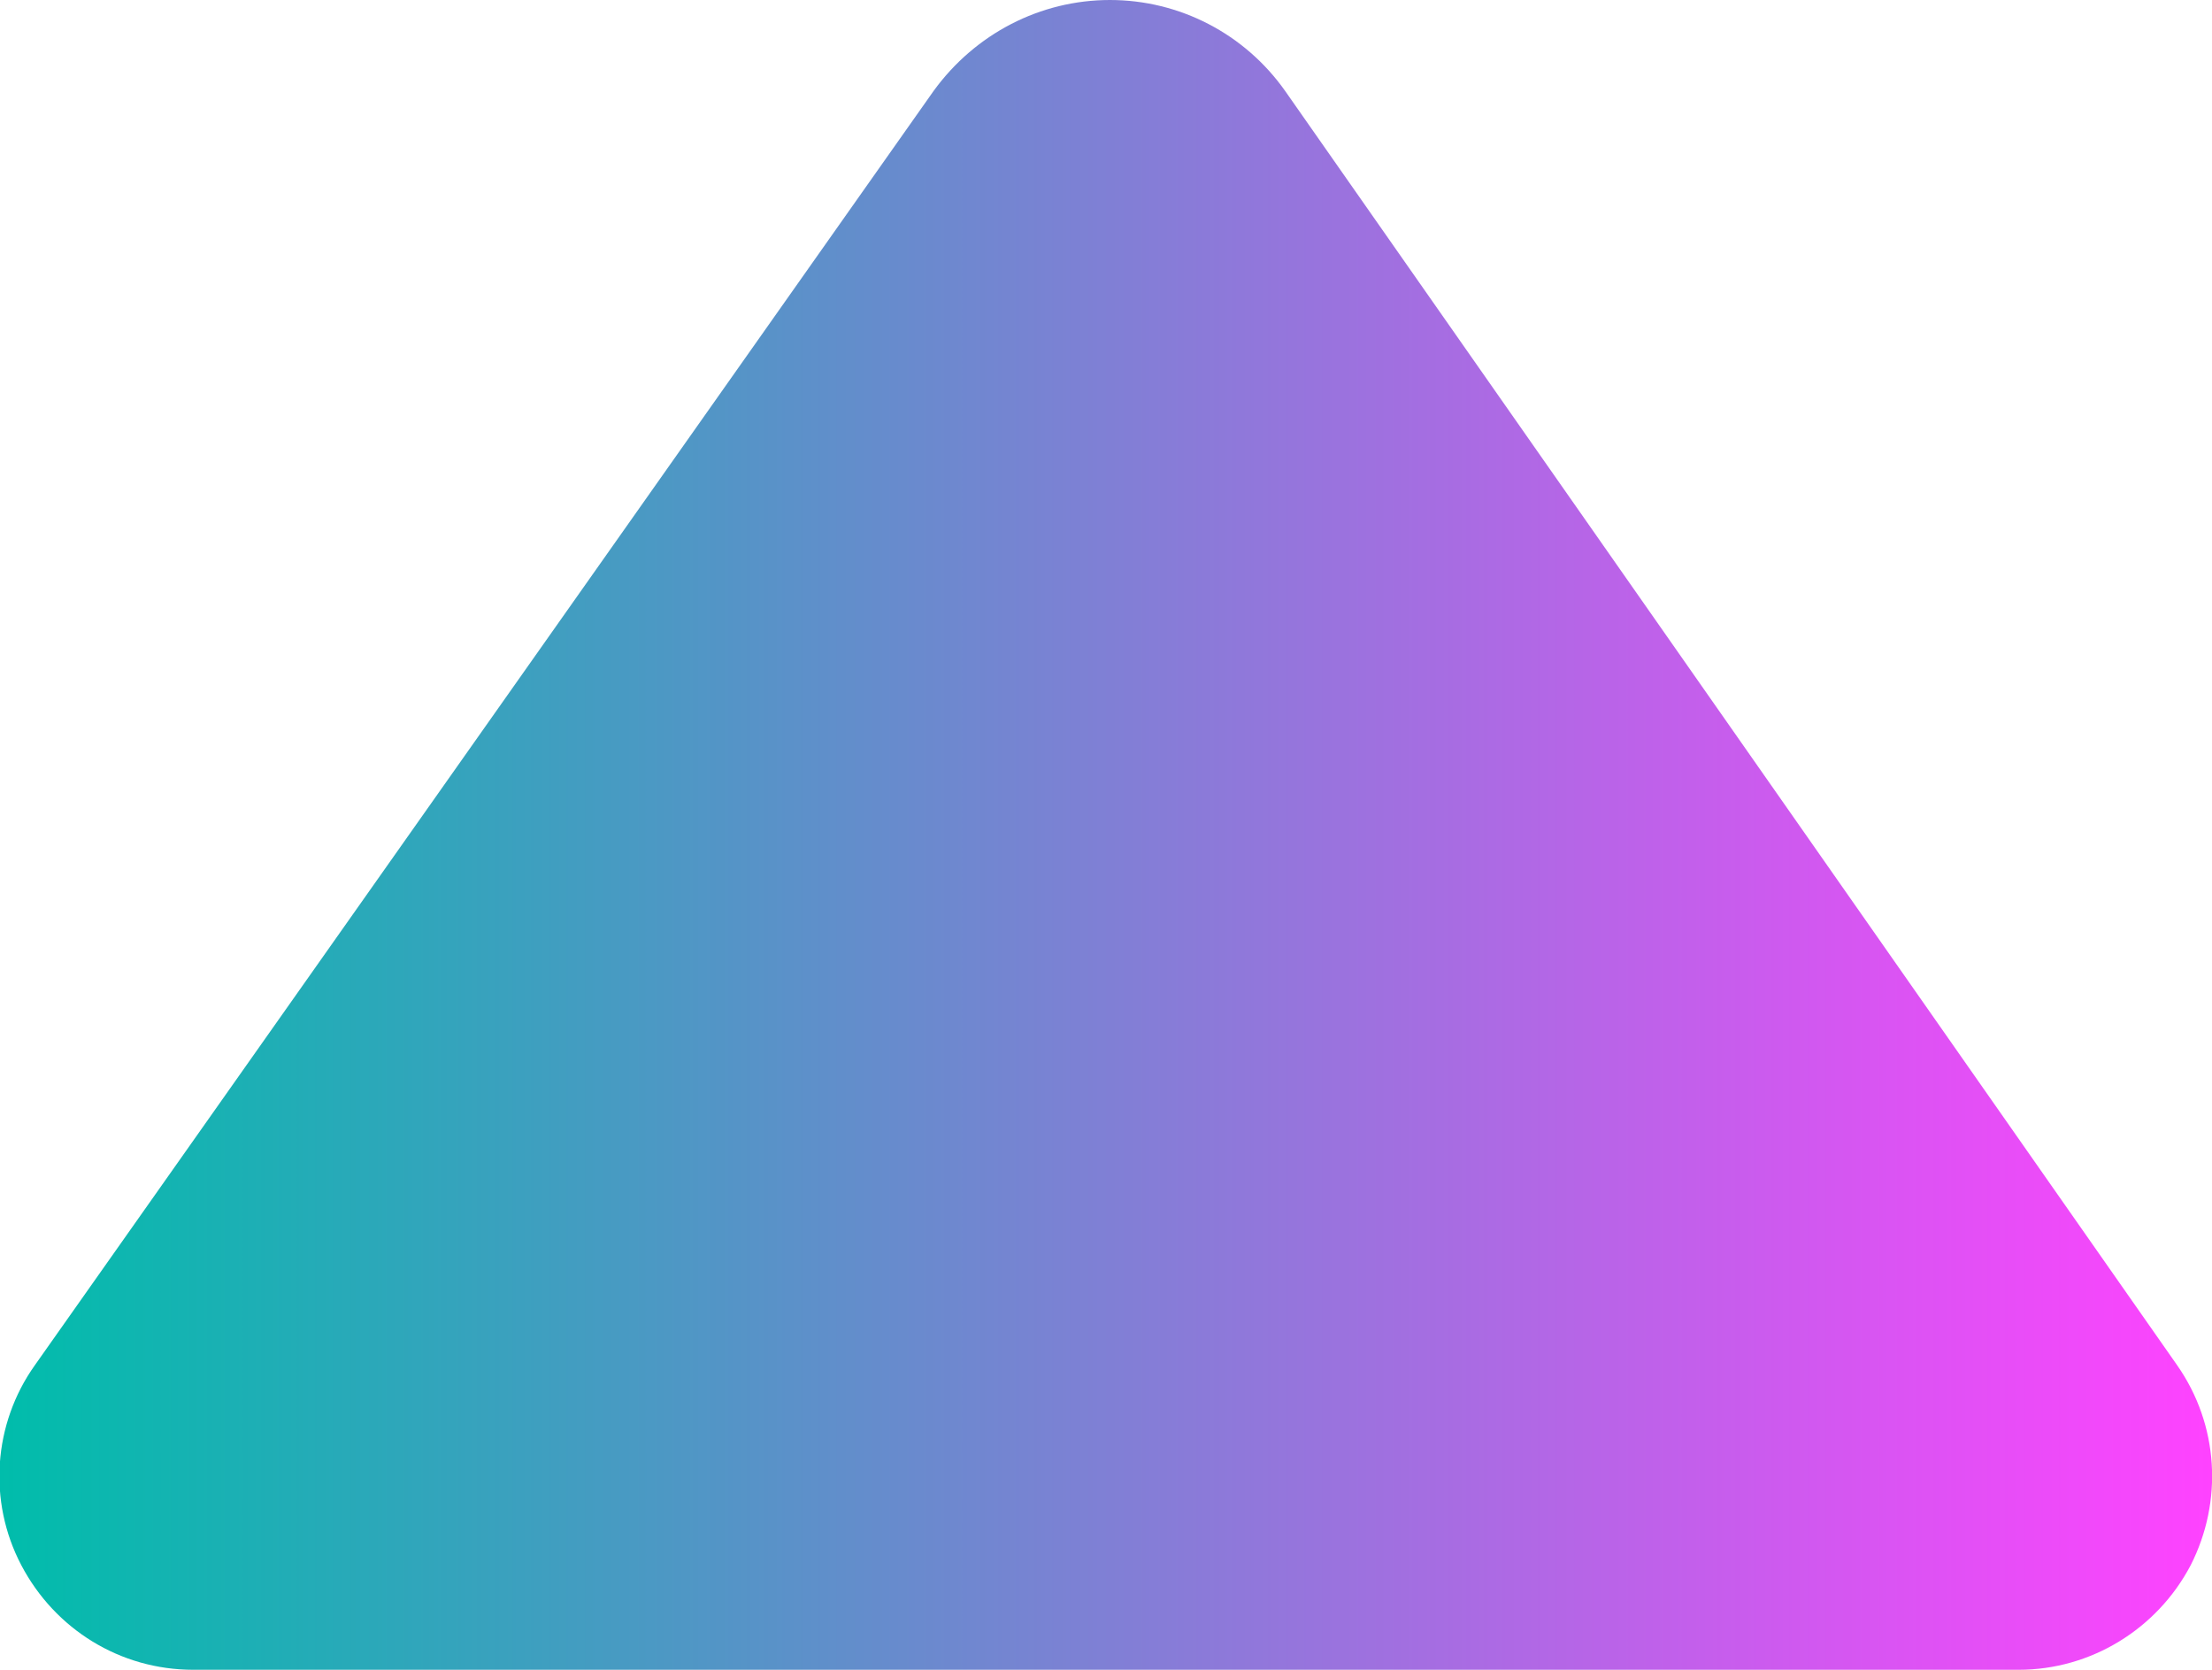 <?xml version="1.0" encoding="UTF-8"?><!-- Generator: Adobe Illustrator 23.0.4, SVG Export Plug-In . SVG Version: 6.00 Build 0)  --><svg xmlns="http://www.w3.org/2000/svg" enable-background="new 0 0 196.9 148.6" id="Layer_1" version="1.1" viewBox="0 0 196.9 148.6" x="0px" xml:space="preserve" y="0px">
<g>
	<linearGradient gradientUnits="userSpaceOnUse" id="SVGID_1_" x2="196.91" y1="74.294" y2="74.294">
		<stop offset="0" stop-color="#00BDAB"/>
		<stop offset="1" stop-color="#FF42FF"/>
	</linearGradient>
	<path d="m179.7 148.6h-162.5c-6.5 0-12.3-3.6-15.3-9.3s-2.5-12.6 1.2-17.8l80-113.4c3.7-5.1 9.5-8.1 15.7-8.1s12 3 15.6 8.1l79.4 113.4c3.7 5.3 4.1 12.1 1.2 17.8-3 5.7-8.9 9.3-15.3 9.3z" fill="url(#SVGID_1_)"/>
</g>
</svg>